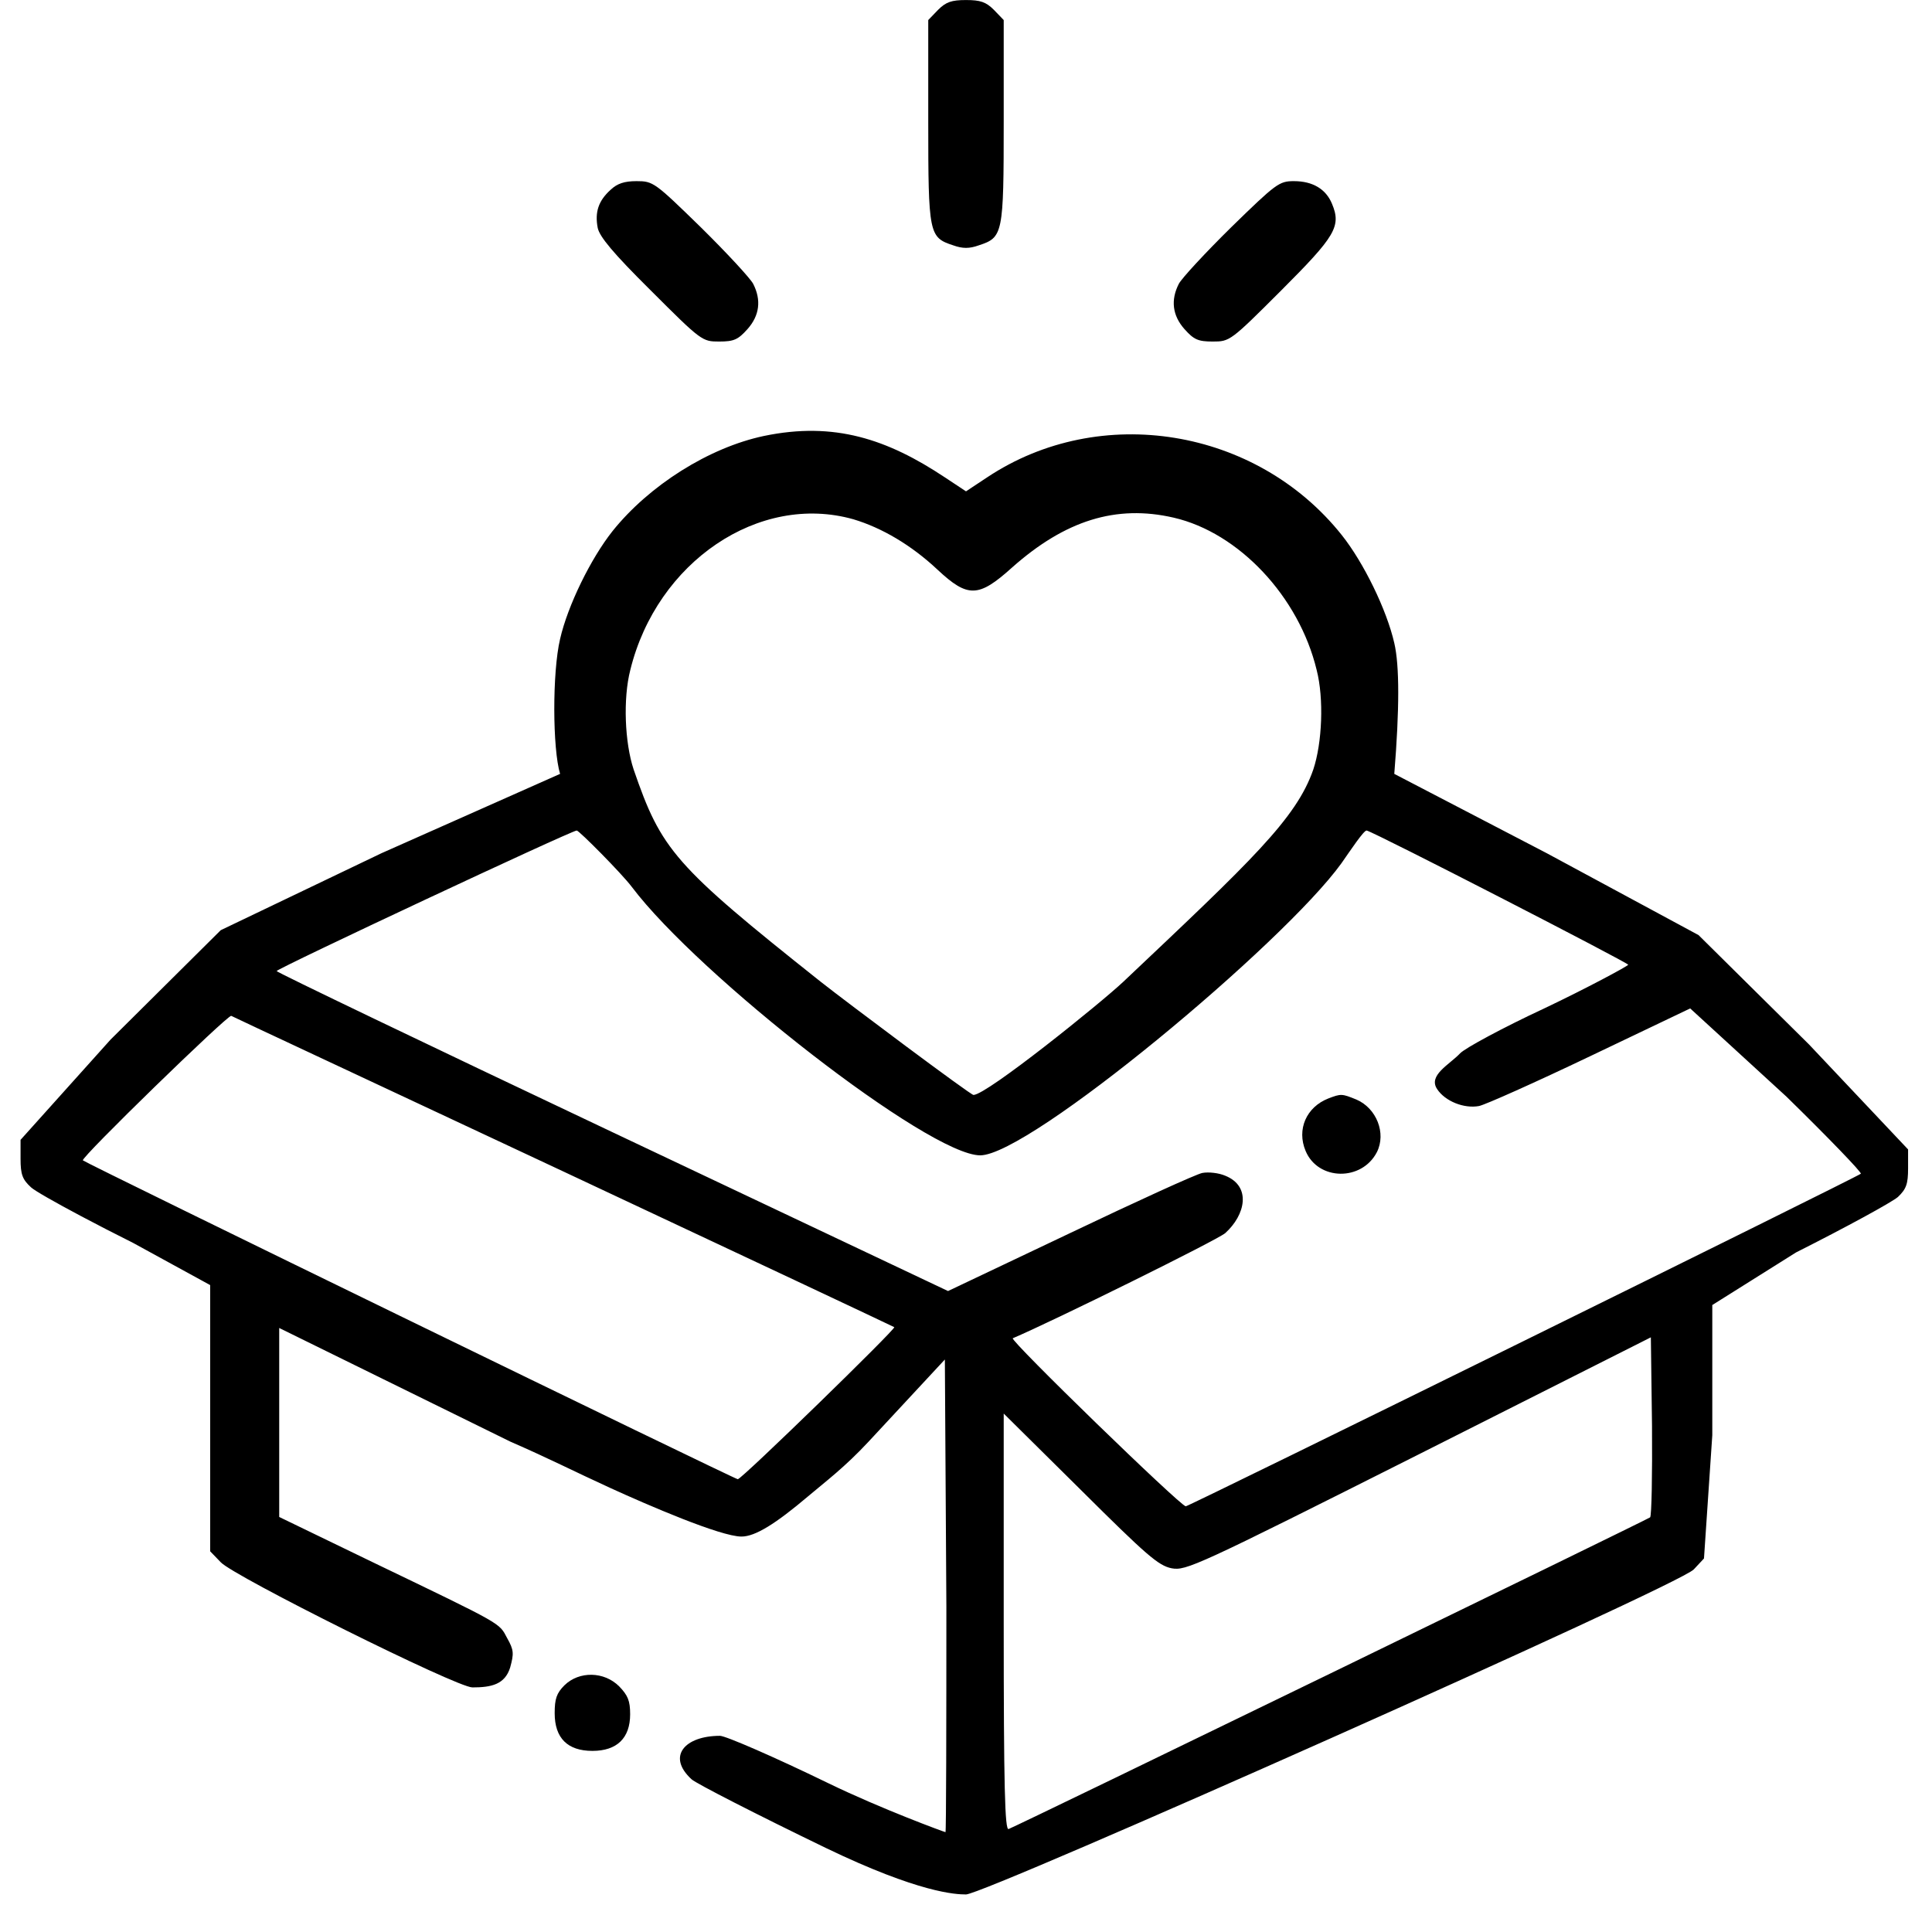 <?xml version="1.0" encoding="UTF-8"?>
<svg width="50px" height="50px" viewBox="0 0 50 50" version="1.1" xmlns="http://www.w3.org/2000/svg" xmlns:xlink="http://www.w3.org/1999/xlink">
    <title>donar</title>
    <defs>
        <filter color-interpolation-filters="auto" id="filter-1">
            <feColorMatrix in="SourceGraphic" type="matrix" values="0 0 0 0 1 0 0 0 0 1 0 0 0 0 1 0 0 0 1 0"></feColorMatrix>
        </filter>
    </defs>
    <g id="Page-1" stroke="none" stroke-width="1" fill="none" fill-rule="evenodd">
        <g id="donar" transform="translate(-356, -265)" filter="url(#filter-1)">
            <g transform="translate(356.532, 265)">
                <g id="Group" transform="translate(24.425, 24.514) scale(-1, 1) rotate(-180) translate(-24.425, -24.514) " fill="#000000" fill-rule="nonzero">
                    <path d="M23.745,48.773 L23.491,48.509 L23.491,45.883 C23.491,42.963 23.511,42.884 24.136,42.679 C24.38,42.591 24.556,42.591 24.8,42.679 C25.425,42.884 25.444,42.963 25.444,45.883 L25.444,48.509 L25.19,48.773 C24.985,48.978 24.839,49.027 24.468,49.027 C24.097,49.027 23.95,48.978 23.745,48.773 Z" id="Path"></path>
                    <path d="M15.269,44.115 C14.956,43.832 14.858,43.539 14.937,43.129 C14.985,42.904 15.327,42.484 16.313,41.508 C17.622,40.199 17.642,40.189 18.081,40.189 C18.462,40.189 18.569,40.238 18.813,40.511 C19.126,40.863 19.175,41.263 18.96,41.683 C18.882,41.83 18.276,42.484 17.603,43.148 C16.411,44.31 16.372,44.34 15.942,44.34 C15.63,44.34 15.444,44.281 15.269,44.115 Z" id="Path"></path>
                    <path d="M31.333,43.148 C30.659,42.484 30.054,41.83 29.976,41.683 C29.761,41.263 29.81,40.863 30.122,40.511 C30.366,40.238 30.474,40.189 30.854,40.189 C31.294,40.189 31.313,40.199 32.622,41.508 C34.028,42.914 34.185,43.168 33.94,43.754 C33.784,44.134 33.442,44.34 32.954,44.34 C32.573,44.34 32.495,44.281 31.333,43.148 Z" id="Path"></path>
                    <path d="M19.237,37.745 C17.811,37.443 16.268,36.466 15.321,35.284 C14.755,34.571 14.159,33.351 13.963,32.491 C13.758,31.622 13.768,29.644 13.963,29 L9.341,26.947 L5.181,24.955 L2.329,22.123 L0,19.529 L0,19.041 C0,18.63 0.049,18.503 0.273,18.298 C0.366,18.212 0.874,17.922 1.567,17.554 C1.968,17.341 2.43,17.103 2.91,16.863 L4.907,15.77 L4.907,12.071 L4.907,8.881 L5.181,8.597 C5.513,8.236 11.284,5.358 11.694,5.358 C12.183,5.358 12.534,5.433 12.671,5.873 C12.769,6.234 12.769,6.322 12.593,6.634 C12.378,7.035 12.524,6.957 9.116,8.597 L6.694,9.769 L6.694,12.103 L6.694,14.66 L12.671,11.721 C13.719,11.264 14.313,10.953 15.268,10.517 C16.222,10.081 18.115,9.262 18.657,9.262 C19.015,9.262 19.543,9.594 20.382,10.304 C20.815,10.671 21.332,11.056 21.949,11.721 C23.157,13.023 23.814,13.731 23.921,13.844 L23.96,7.444 C23.96,4.475 23.956,1.612 23.937,1.612 C23.917,1.612 22.28,2.211 20.894,2.884 C19.507,3.558 18.247,4.105 18.101,4.105 C17.192,4.105 16.714,3.574 17.368,2.978 C17.485,2.871 19.048,2.07 20.845,1.201 C23.257,0.039 24.204,0 24.468,0 C24.956,0 42.893,7.982 43.303,8.412 L43.567,8.695 L43.782,11.885 L43.782,15.254 L45.949,16.615 C47.248,17.269 48.429,17.914 48.586,18.05 C48.801,18.256 48.849,18.383 48.849,18.793 L48.849,19.281 L46.287,21.996 L43.426,24.828 L39.498,26.947 L35.552,29 C35.688,30.678 35.688,31.807 35.552,32.386 C35.356,33.246 34.761,34.466 34.194,35.179 C31.987,37.953 27.935,38.617 25.015,36.674 L24.468,36.312 L23.921,36.674 C22.437,37.66 21.063,38.126 19.237,37.745 Z M21.554,35.589 C22.29,35.369 23.055,34.92 23.734,34.282 C24.518,33.55 24.795,33.56 25.665,34.345 C27.032,35.557 28.351,35.976 29.843,35.631 C31.525,35.244 33.084,33.592 33.543,31.689 C33.734,30.946 33.686,29.806 33.457,29.116 C33.017,27.841 31.858,26.757 28.54,23.621 C27.971,23.083 25.005,20.691 24.661,20.691 C24.585,20.691 21.395,23.078 20.707,23.621 C16.902,26.643 16.583,27.035 15.866,29.116 C15.637,29.806 15.589,30.946 15.78,31.689 C16.468,34.491 19.116,36.279 21.554,35.589 Z M15.82,26.074 C17.549,23.782 23.51,19.128 24.836,19.128 C26.11,19.128 32.684,24.607 34.183,26.685 C34.412,27.011 34.764,27.544 34.837,27.534 C35.056,27.483 41.606,24.112 41.606,24.061 C41.606,24.03 40.505,23.439 39.432,22.93 C38.36,22.431 37.381,21.901 37.256,21.768 C36.975,21.473 36.422,21.198 36.661,20.842 C36.869,20.526 37.359,20.332 37.744,20.404 C37.9,20.434 39.201,21.015 40.628,21.697 L43.21,22.93 L45.7,20.648 C46.793,19.579 47.657,18.682 47.626,18.652 C47.543,18.57 30.239,10.045 30.156,10.045 C30.021,10.045 25.585,14.353 25.679,14.394 C26.731,14.842 30.958,16.93 31.176,17.114 C31.697,17.582 31.863,18.326 31.176,18.601 C31.01,18.672 30.749,18.703 30.583,18.672 C30.427,18.642 28.886,17.939 27.158,17.114 L24.003,15.616 L15.31,19.731 C10.531,21.993 6.627,23.867 6.627,23.897 C6.627,23.958 14.236,27.524 14.393,27.534 C14.445,27.544 15.56,26.42 15.82,26.074 Z M14.037,18.715 C18.724,16.517 22.582,14.701 22.612,14.681 C22.663,14.642 18.663,10.746 18.562,10.746 C18.481,10.746 1.694,18.92 1.613,18.998 C1.553,19.066 5.361,22.767 5.452,22.738 C5.482,22.718 9.35,20.912 14.037,18.715 Z M42.173,9.759 C42.104,9.701 25.952,1.849 25.571,1.693 C25.474,1.654 25.444,2.758 25.444,7.045 L25.444,12.445 L27.427,10.482 C29.145,8.773 29.448,8.509 29.79,8.441 C30.161,8.373 30.425,8.49 36.187,11.39 L42.192,14.418 L42.222,12.123 C42.231,10.863 42.212,9.799 42.173,9.759 Z" id="Shape"></path>
                    <path d="M33.843,20.599 C33.276,20.375 33.022,19.799 33.257,19.242 C33.579,18.47 34.712,18.451 35.103,19.213 C35.347,19.701 35.093,20.345 34.575,20.57 C34.194,20.726 34.175,20.726 33.843,20.599 Z" id="Path"></path>
                    <path d="M14.077,5.414 C13.872,5.209 13.823,5.062 13.823,4.691 C13.823,4.047 14.155,3.715 14.8,3.715 C15.435,3.715 15.776,4.047 15.776,4.662 C15.776,5.013 15.718,5.15 15.493,5.384 C15.103,5.775 14.458,5.785 14.077,5.414 Z" id="Path"></path>
                </g>
            </g>
        </g>
    </g>
</svg>